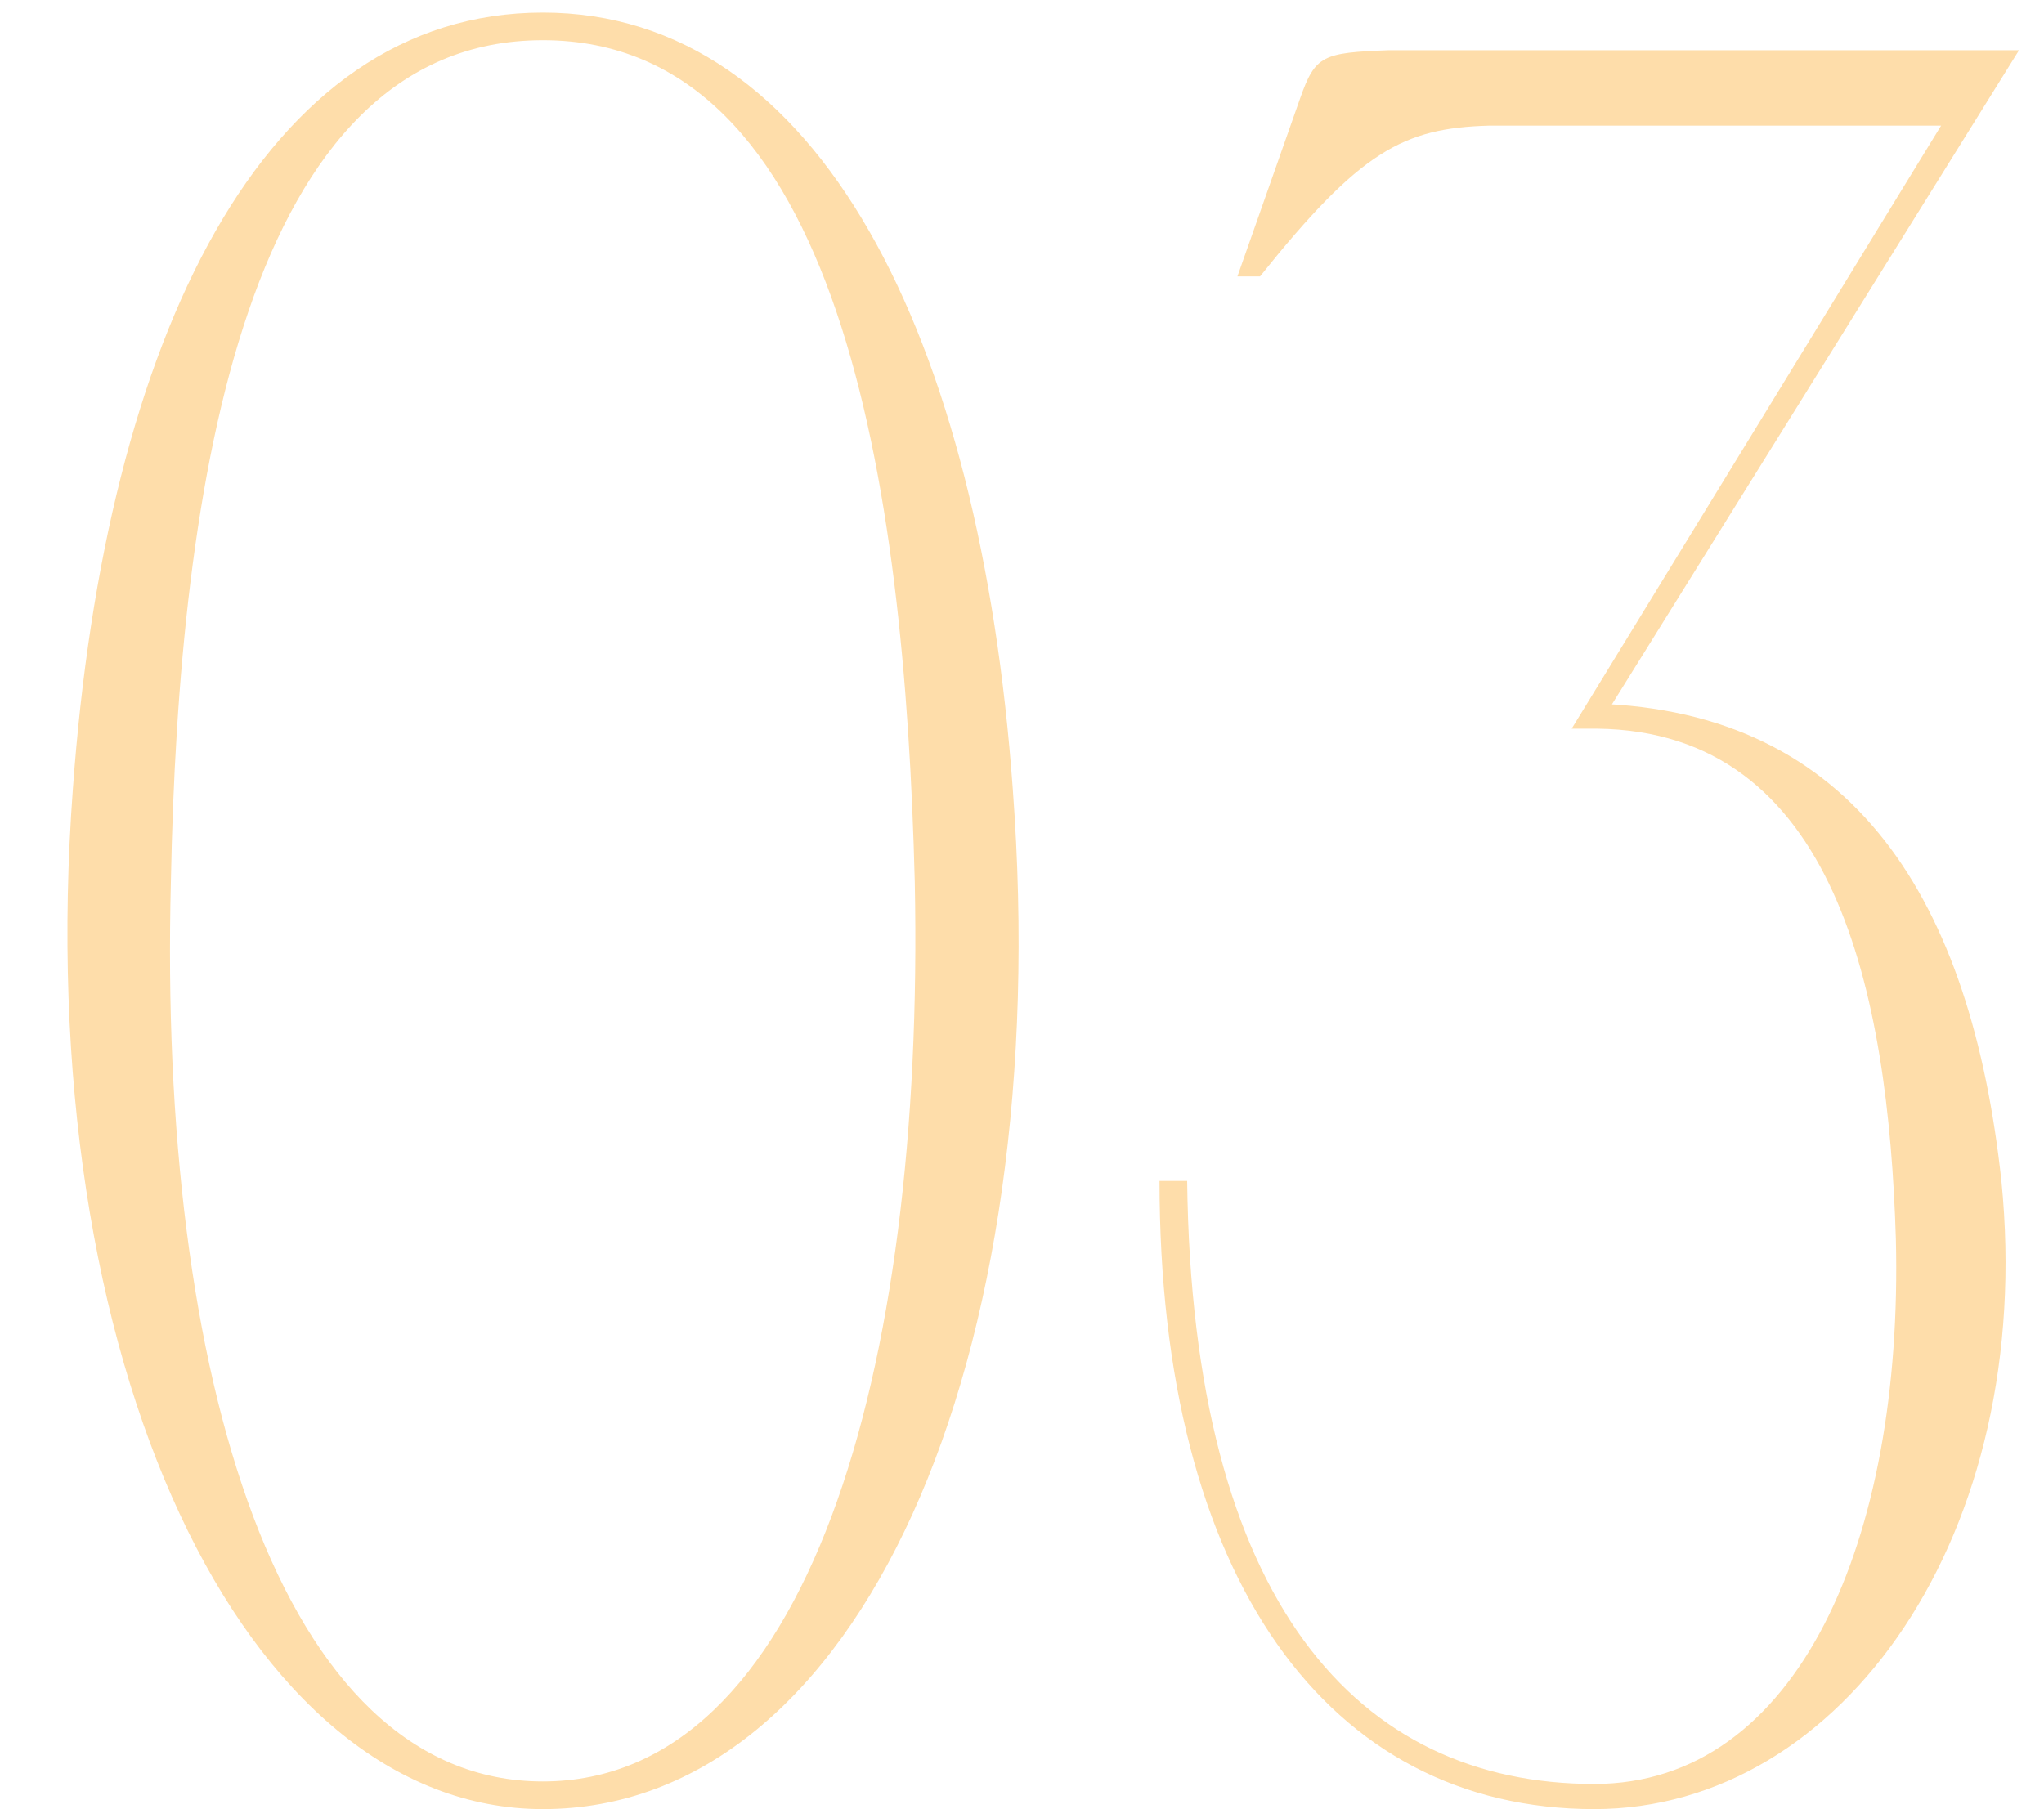 <?xml version="1.0" encoding="UTF-8"?> <svg xmlns="http://www.w3.org/2000/svg" width="61" height="54" viewBox="0 0 61 54" fill="none"> <path d="M16.2 0.375C7.875 0.375 3.15 10.05 2.175 23.55C0.9 40.65 7.275 54 16.2 54C25.65 54 31.5 40.65 30.225 23.55C29.25 10.05 24.45 0.375 16.2 0.375ZM16.2 53.175C8.325 53.175 4.725 41.025 5.1 26.325C5.325 14.4 7.35 1.2 16.2 1.2C25.05 1.2 27 14.4 27.3 26.325C27.6 41.025 24.075 53.175 16.2 53.175ZM34.604 35.25C34.604 47.1 39.629 54 47.579 54C55.004 54 60.779 45.75 59.729 35.25C58.829 26.925 55.379 21.225 47.579 21L47.654 21.75C54.779 21.825 56.354 29.625 56.579 36.975C56.804 45.975 53.654 53.25 47.579 53.25C40.529 53.25 35.579 47.85 35.429 35.25H34.604ZM36.929 8.25H37.604C40.604 4.5 41.879 3.825 44.429 3.75H57.929L46.904 21.75H47.654L60.254 1.5H41.429C39.479 1.575 39.254 1.65 38.804 2.925L36.929 8.25Z" fill="#FEDDAA"></path> </svg> 